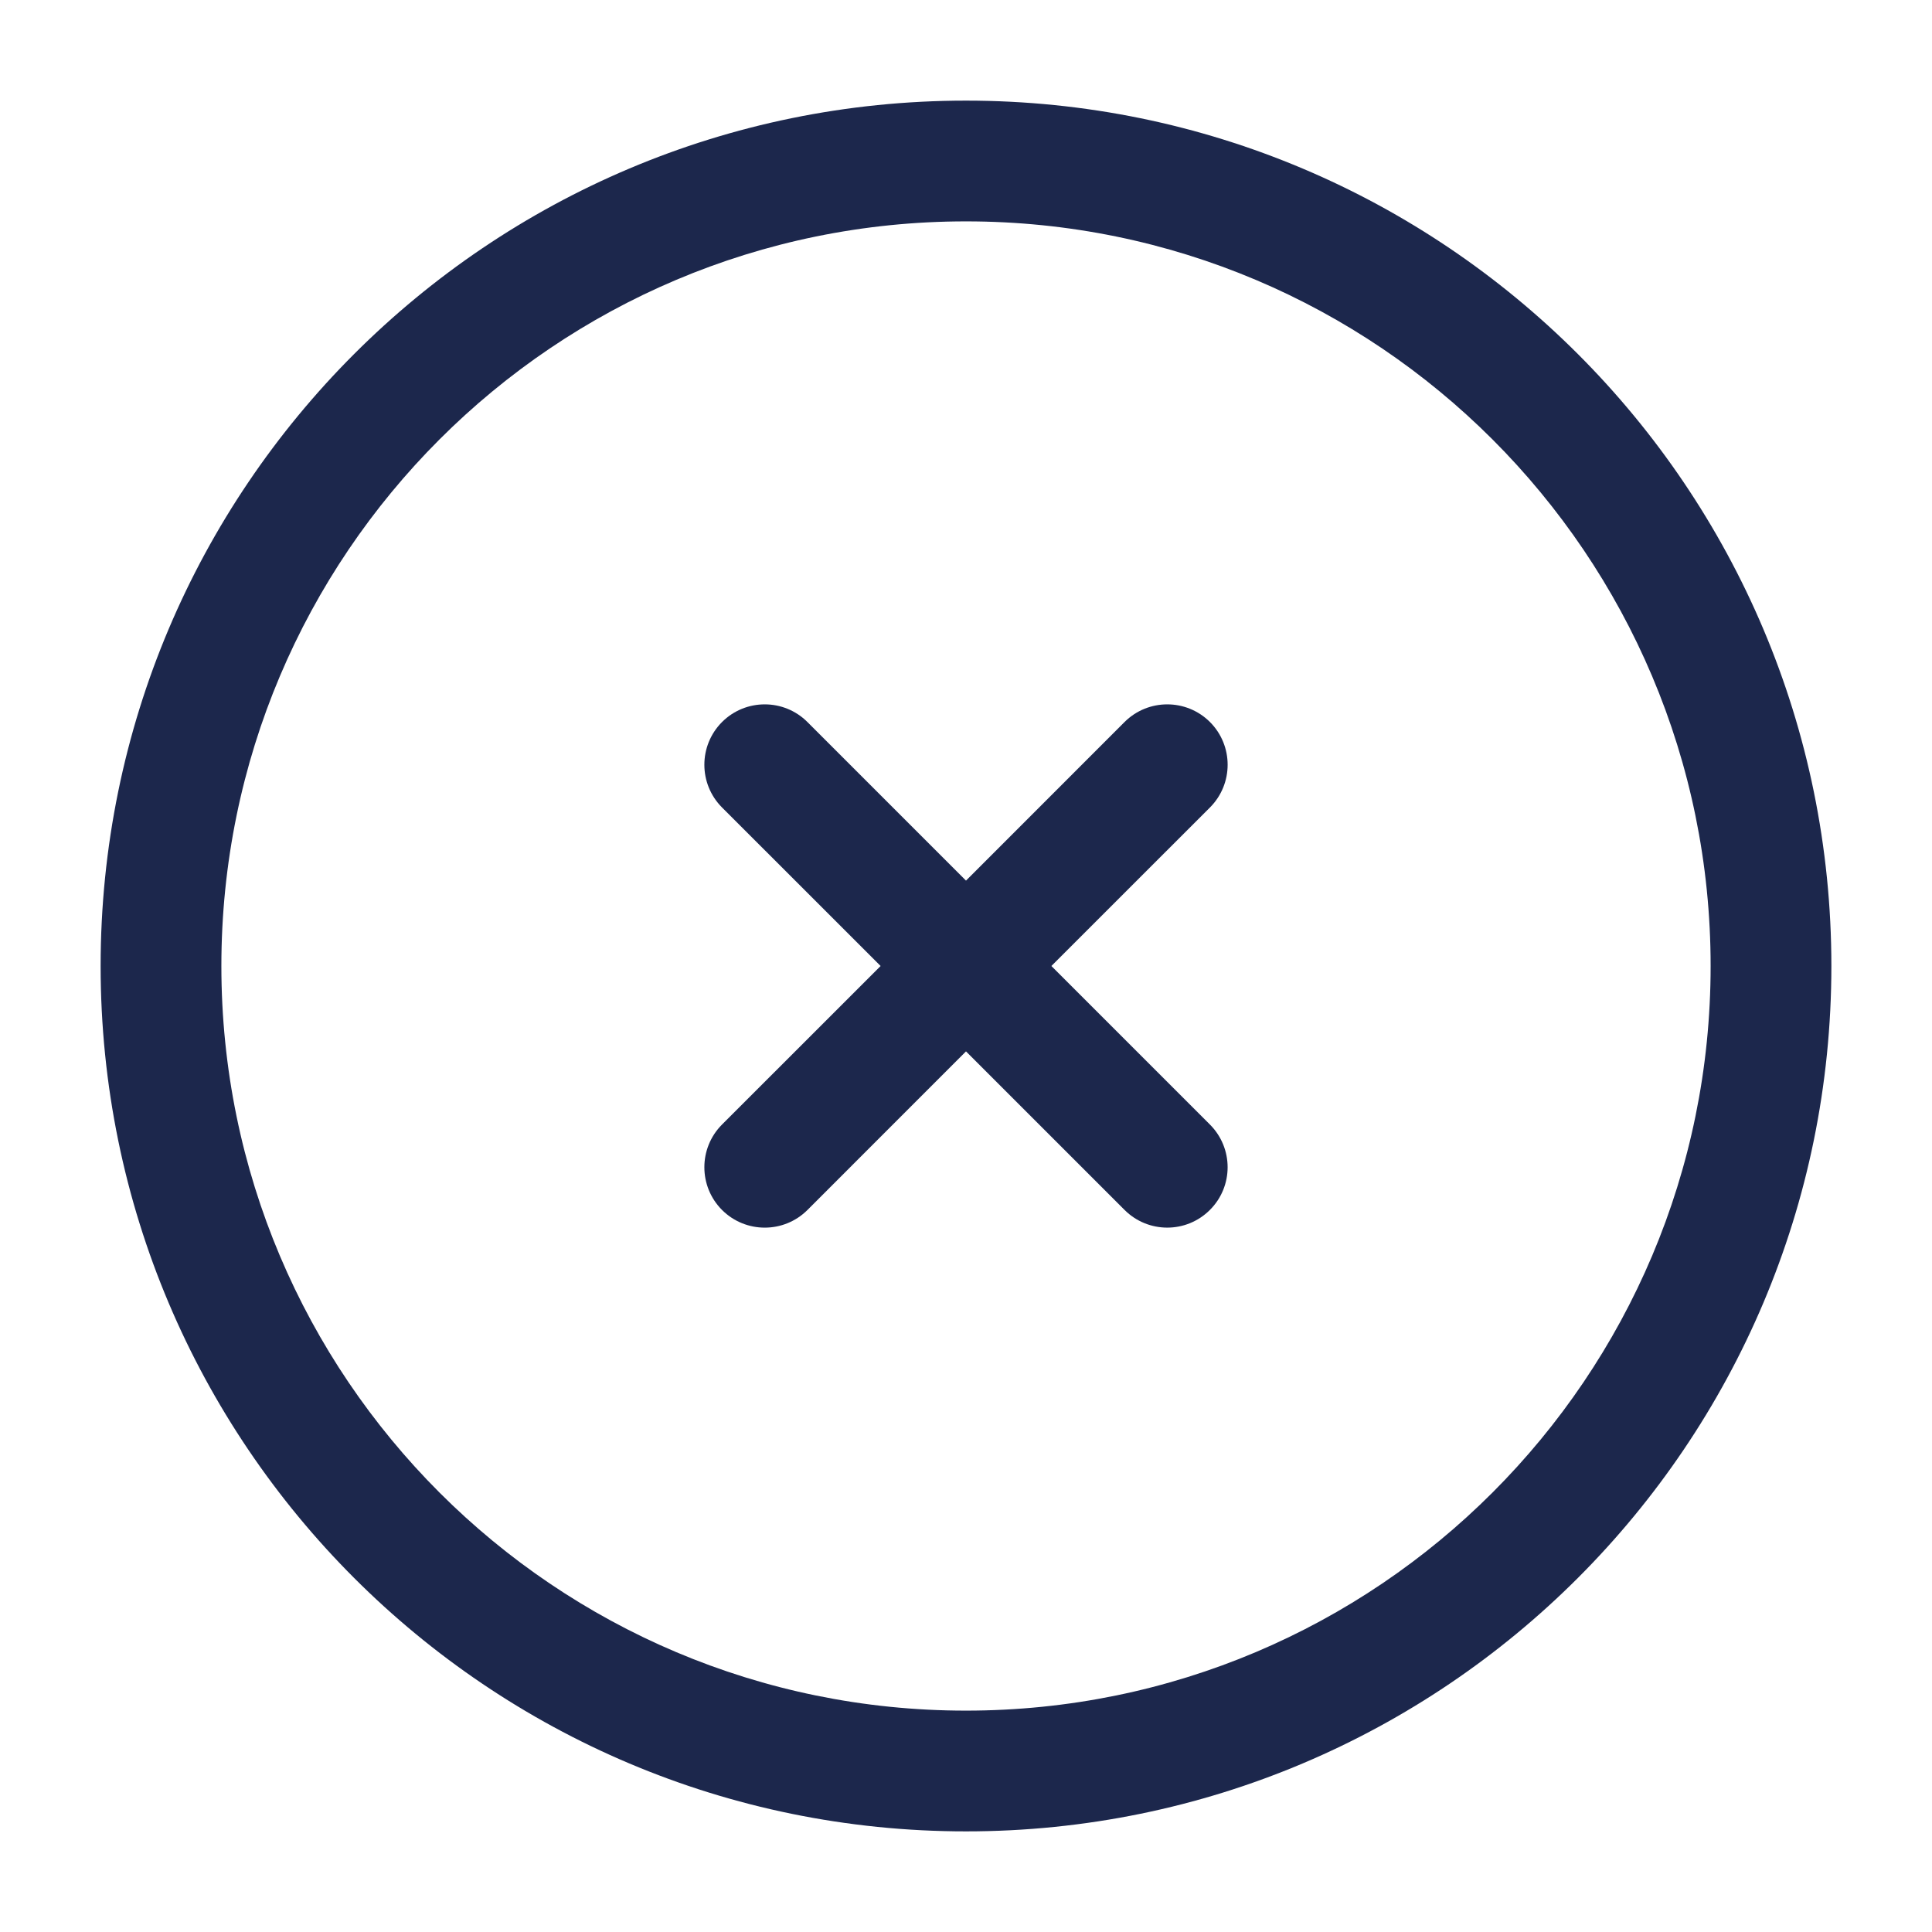<svg width="36" height="36" viewBox="0 0 36 36" fill="none" xmlns="http://www.w3.org/2000/svg">
<path d="M15.045 13.454C14.606 13.015 13.894 13.015 13.454 13.454C13.015 13.894 13.015 14.606 13.454 15.046L16.409 18L13.454 20.954C13.015 21.394 13.015 22.106 13.454 22.546C13.894 22.985 14.606 22.985 15.046 22.546L18 19.591L20.954 22.545C21.394 22.985 22.106 22.985 22.545 22.545C22.985 22.106 22.985 21.394 22.545 20.954L19.591 18L22.546 15.046C22.985 14.606 22.985 13.894 22.546 13.454C22.106 13.015 21.394 13.015 20.954 13.454L18 16.409L15.045 13.454Z" fill="#1C274C"/>
<path fill-rule="evenodd" clip-rule="evenodd" d="M18 1.875C9.094 1.875 1.875 9.094 1.875 18C1.875 26.906 9.094 34.125 18 34.125C26.906 34.125 34.125 26.906 34.125 18C34.125 9.094 26.906 1.875 18 1.875ZM4.125 18C4.125 10.337 10.337 4.125 18 4.125C25.663 4.125 31.875 10.337 31.875 18C31.875 25.663 25.663 31.875 18 31.875C10.337 31.875 4.125 25.663 4.125 18Z" fill="#1C274C"/>
</svg>
